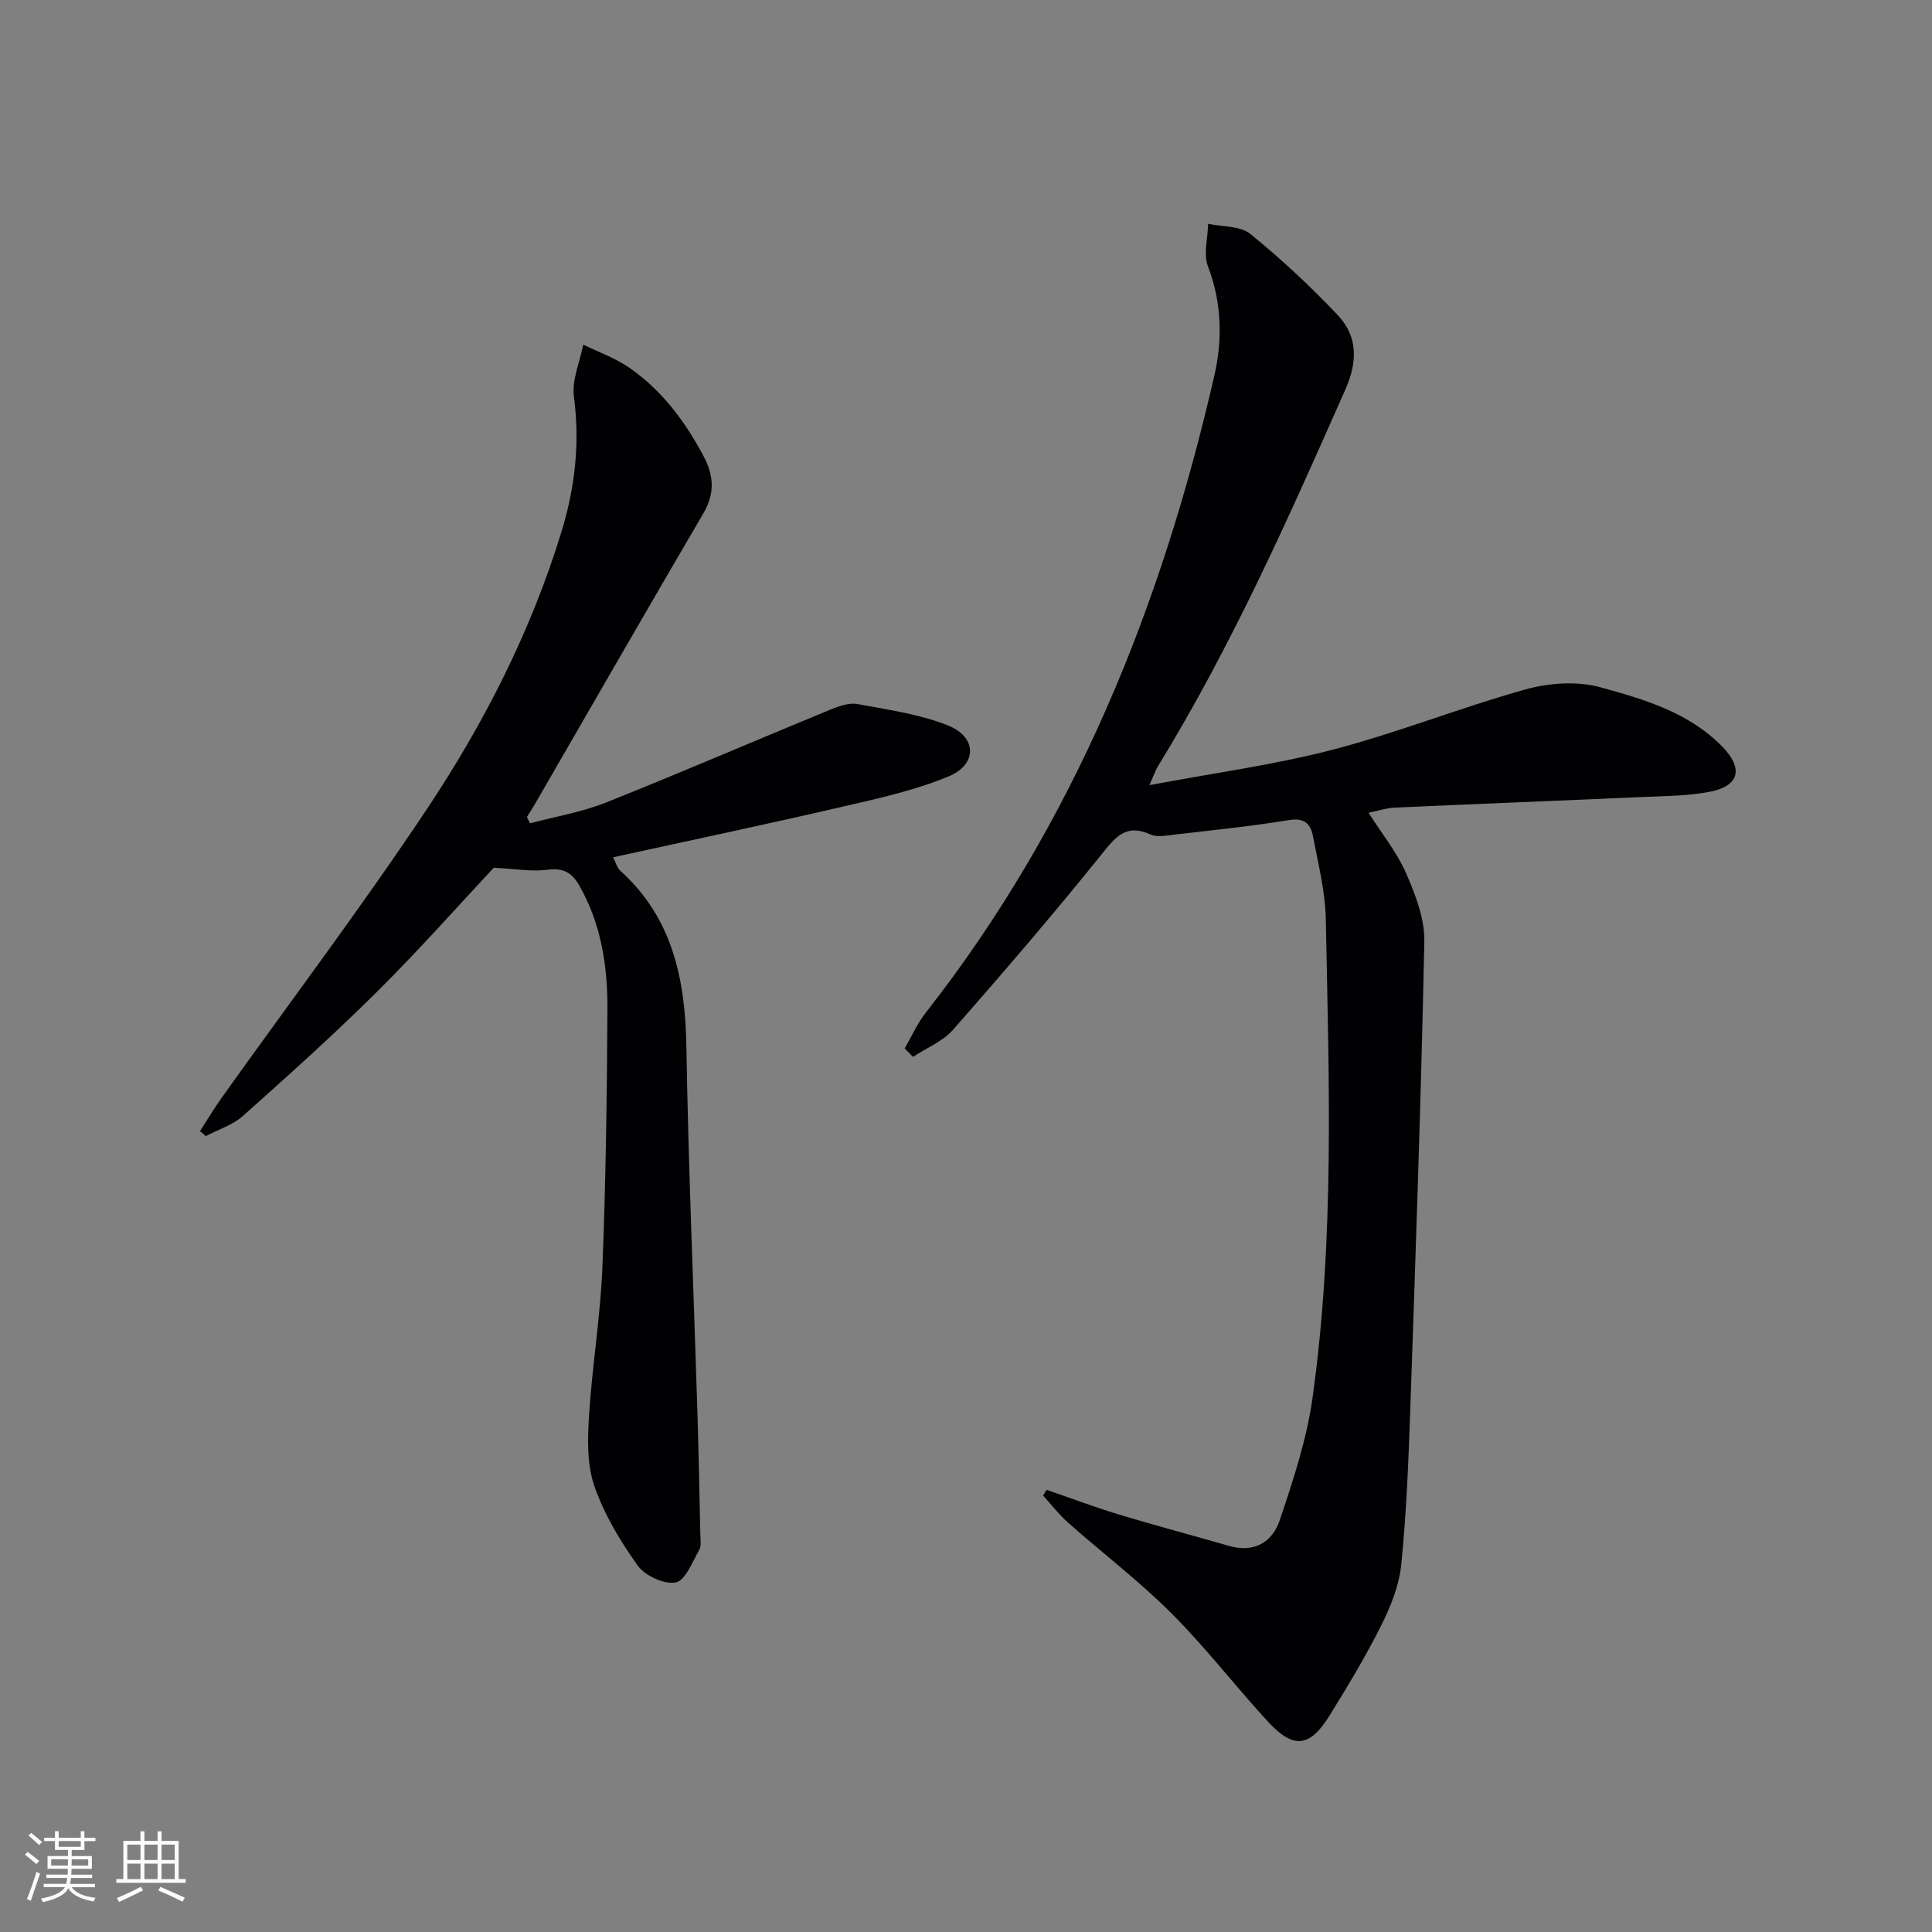 <svg enable-background="new 0 0 400 400" viewBox="0 0 400 400" xmlns="http://www.w3.org/2000/svg"><rect x="0" y="0" width="400" height="400" fill="#808080" stroke="none"/><path d="m187.31 217.06c1.44-2.48 2.61-5.18 4.37-7.41 30.66-39.11 48.76-83.92 59.74-131.91 1.71-7.46 1.55-15.06-1.31-22.54-.99-2.58-.04-5.89.02-8.87 2.96.65 6.63.4 8.73 2.1 6.4 5.19 12.48 10.86 18.14 16.85 4.13 4.38 4.08 9.63 1.57 15.3-11.76 26.61-23.56 53.18-38.82 78.04-.49.8-.79 1.73-1.79 3.94 13.42-2.53 25.91-4.2 38.02-7.36 13.46-3.51 26.47-8.74 39.88-12.47 4.87-1.35 10.68-1.76 15.47-.44 9.03 2.48 18.32 5.19 25.24 12.28 4.46 4.57 3.56 8.21-2.69 9.38-4.85.9-9.88.88-14.84 1.1-16.77.75-33.55 1.4-50.33 2.16-1.63.07-3.24.62-5.37 1.06 2.77 4.36 5.87 8.17 7.76 12.49 1.94 4.44 3.88 9.42 3.79 14.12-.66 32.43-1.8 64.84-2.92 97.26-.37 10.62-.79 21.26-1.86 31.82-.44 4.31-2.19 8.67-4.16 12.6-3.19 6.38-6.9 12.51-10.65 18.58-4.13 6.69-7.52 7.05-12.85 1.24-6.75-7.35-12.86-15.31-19.9-22.35-6.69-6.68-14.27-12.46-21.37-18.74-1.91-1.69-3.49-3.76-5.22-5.66.25-.39.49-.78.74-1.17 4.96 1.7 9.87 3.56 14.88 5.08 7.61 2.3 15.3 4.34 22.94 6.54 5.14 1.48 8.92-.84 10.41-5.27 2.79-8.29 5.6-16.75 6.81-25.36 4.61-32.93 3.4-66.1 2.75-99.2-.11-5.74-1.59-11.47-2.66-17.16-.48-2.53-1.8-3.83-4.98-3.3-7.86 1.29-15.8 2.09-23.72 3.01-1.64.19-3.55.59-4.92-.03-5.2-2.35-7.36.65-10.3 4.31-9.89 12.29-20.18 24.27-30.6 36.13-2.13 2.42-5.49 3.76-8.29 5.6-.59-.6-1.15-1.17-1.71-1.75z" fill="#010104"/><path d="m109.72 170.46c5.25-1.4 10.69-2.3 15.7-4.29 15.57-6.21 30.97-12.86 46.47-19.24 1.77-.73 3.89-1.48 5.65-1.16 6.32 1.17 12.85 2.08 18.76 4.44 5.98 2.39 6.08 8.04.13 10.52-6.95 2.9-14.49 4.55-21.88 6.26-15.66 3.63-31.4 6.95-47.61 10.5.6 1.19.82 2.18 1.43 2.73 10.89 9.81 13.51 22.5 13.74 36.49.42 25.29 1.51 50.57 2.29 75.85.25 8.31.41 16.62.59 24.93.02 1.16.27 2.54-.24 3.44-1.41 2.47-2.87 6.32-4.86 6.7-2.4.45-6.37-1.4-7.88-3.52-3.62-5.07-6.95-10.63-8.97-16.48-1.53-4.44-1.39-9.68-1.09-14.5.64-10.27 2.36-20.49 2.77-30.77.71-17.79.95-35.61 1.04-53.42.04-8.85-1.25-17.53-5.76-25.49-1.63-2.88-3.42-3.81-6.75-3.37-3.19.42-6.52-.2-11.03-.42-7.24 7.74-15.39 16.96-24.1 25.61-8.97 8.91-18.39 17.36-27.83 25.78-2.11 1.89-5.1 2.8-7.68 4.16-.4-.34-.8-.69-1.2-1.03 1.53-2.36 2.97-4.77 4.6-7.06 14.2-19.91 28.95-39.44 42.49-59.78 11.8-17.73 21.46-36.73 27.75-57.25 2.81-9.18 3.84-18.38 2.57-28-.45-3.43 1.23-7.15 1.94-10.74 3.18 1.56 6.61 2.77 9.49 4.76 6.7 4.61 11.46 10.97 15.31 18.12 2.24 4.17 2.52 7.86.05 12.08-11.76 20.07-23.34 40.25-34.99 60.39-.48.83-1.02 1.63-1.53 2.45.2.43.42.87.63 1.31z" fill="#010104"/><g fill="#fcfbfa"><path d="m5.17 384 .55-.58c.85.61 1.65 1.24 2.4 1.87l-.59.64c-.83-.73-1.62-1.38-2.36-1.93m1.22 9.53-.82-.34c.71-1.76 1.37-3.64 1.98-5.63.24.13.5.25.76.36-.6 1.67-1.24 3.54-1.92 5.61m-.5-13.5.57-.54c.56.44 1.31 1.06 2.26 1.87l-.64.64c-.68-.66-1.41-1.32-2.19-1.97m3.25.46h2.24v-1.36h.77v1.36h4.57v-1.36h.76v1.36h2.28v.69h-2.28v1.84h-2.64v1.26h4.18v2.64h-4.21c0 .45-.02.86-.05 1.21h4.32v.69h-4.38c-.04.34-.1.75-.19 1.22h5.15v.69h-4.82c.87 1.19 2.51 1.92 4.93 2.19-.17.31-.3.57-.37.76-2.77-.49-4.52-1.41-5.26-2.76-.56 1.26-2.3 2.23-5.24 2.9-.12-.25-.26-.48-.43-.72 2.73-.55 4.38-1.34 4.96-2.38h-4.38v-.69h4.65c.1-.38.17-.79.21-1.22h-4.32v-.69h4.4c.03-.34.05-.75.05-1.21h-4.2v-2.64h4.23v-1.26h-2.69v-1.84h-2.24zm1.46 4.46v1.29h3.45c.01-.4.02-.57.01-.53v-.32-.45h-3.46zm1.55-2.59h4.57v-1.19h-4.57zm6.11 2.59h-3.42v.77c-.01.19-.01.37-.02.53h3.44z"/><path d="m32.63 379.16h.82v1.98h3.54v7.89h1.46v.78h-14.37v-.78h1.46v-7.89h3.54v-1.98h.82v1.98h2.73zm-3.49 11.48.5.73c-1.61.82-3.28 1.63-5 2.41-.13-.27-.28-.55-.44-.82 1.75-.72 3.4-1.49 4.94-2.32m-2.78-5.55h2.73v-3.18h-2.73zm0 3.95h2.73v-3.2h-2.73zm3.54-3.95h2.73v-3.18h-2.73zm0 3.95h2.73v-3.2h-2.73zm7.89 4.68c-1.84-.92-3.51-1.7-5.02-2.32l.45-.73c1.89.8 3.57 1.55 5.04 2.23zm-1.62-11.81h-2.73v3.18h2.73zm-2.73 7.13h2.73v-3.2h-2.73z"/></g></svg>